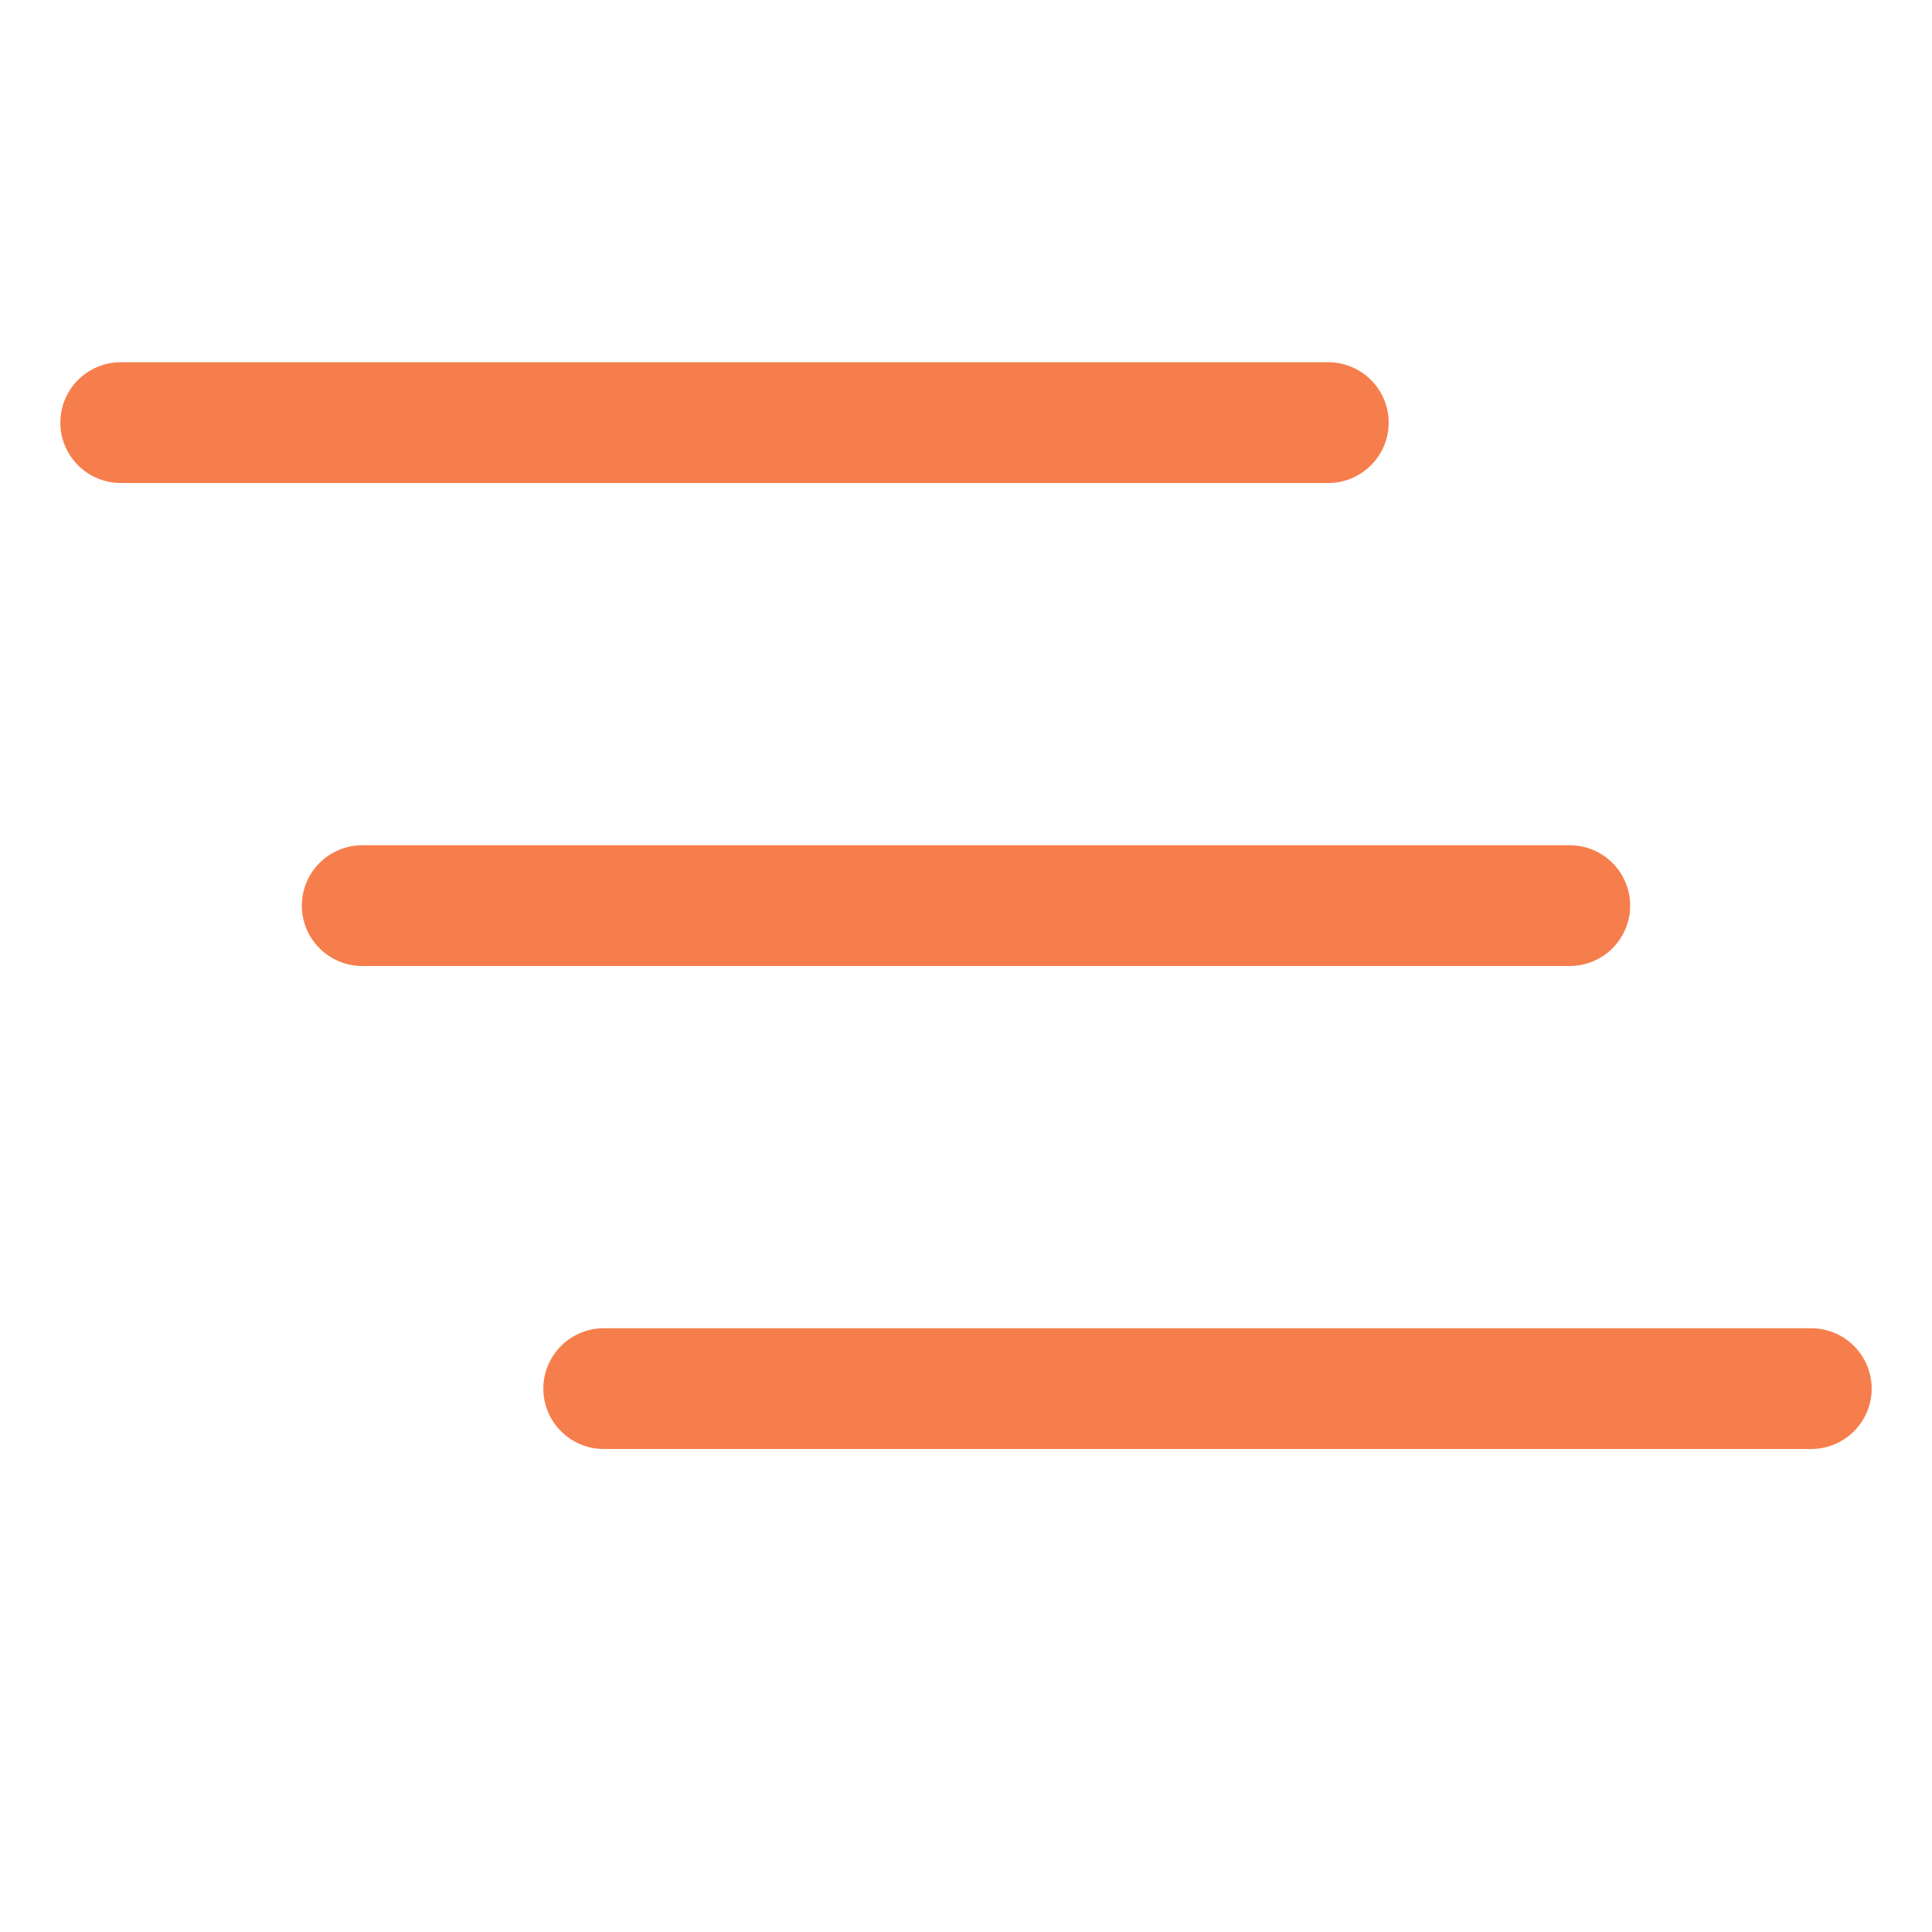 <svg width="18" height="18" viewBox="0 0 18 18" fill="none" xmlns="http://www.w3.org/2000/svg">
<path fill-rule="evenodd" clip-rule="evenodd" d="M5.062 12.938C5.062 12.788 5.122 12.645 5.227 12.54C5.333 12.434 5.476 12.375 5.625 12.375H16.875C17.024 12.375 17.167 12.434 17.273 12.54C17.378 12.645 17.438 12.788 17.438 12.938C17.438 13.087 17.378 13.23 17.273 13.335C17.167 13.441 17.024 13.5 16.875 13.5H5.625C5.476 13.5 5.333 13.441 5.227 13.335C5.122 13.23 5.062 13.087 5.062 12.938ZM2.812 8.438C2.812 8.288 2.872 8.145 2.977 8.04C3.083 7.934 3.226 7.875 3.375 7.875H14.625C14.774 7.875 14.917 7.934 15.023 8.04C15.128 8.145 15.188 8.288 15.188 8.438C15.188 8.587 15.128 8.73 15.023 8.835C14.917 8.941 14.774 9 14.625 9H3.375C3.226 9 3.083 8.941 2.977 8.835C2.872 8.73 2.812 8.587 2.812 8.438ZM0.562 3.938C0.562 3.788 0.622 3.645 0.727 3.54C0.833 3.434 0.976 3.375 1.125 3.375H12.375C12.524 3.375 12.667 3.434 12.773 3.54C12.878 3.645 12.938 3.788 12.938 3.938C12.938 4.087 12.878 4.23 12.773 4.335C12.667 4.441 12.524 4.5 12.375 4.5H1.125C0.976 4.5 0.833 4.441 0.727 4.335C0.622 4.23 0.562 4.087 0.562 3.938Z" fill="#F67E4C"/>
</svg>
